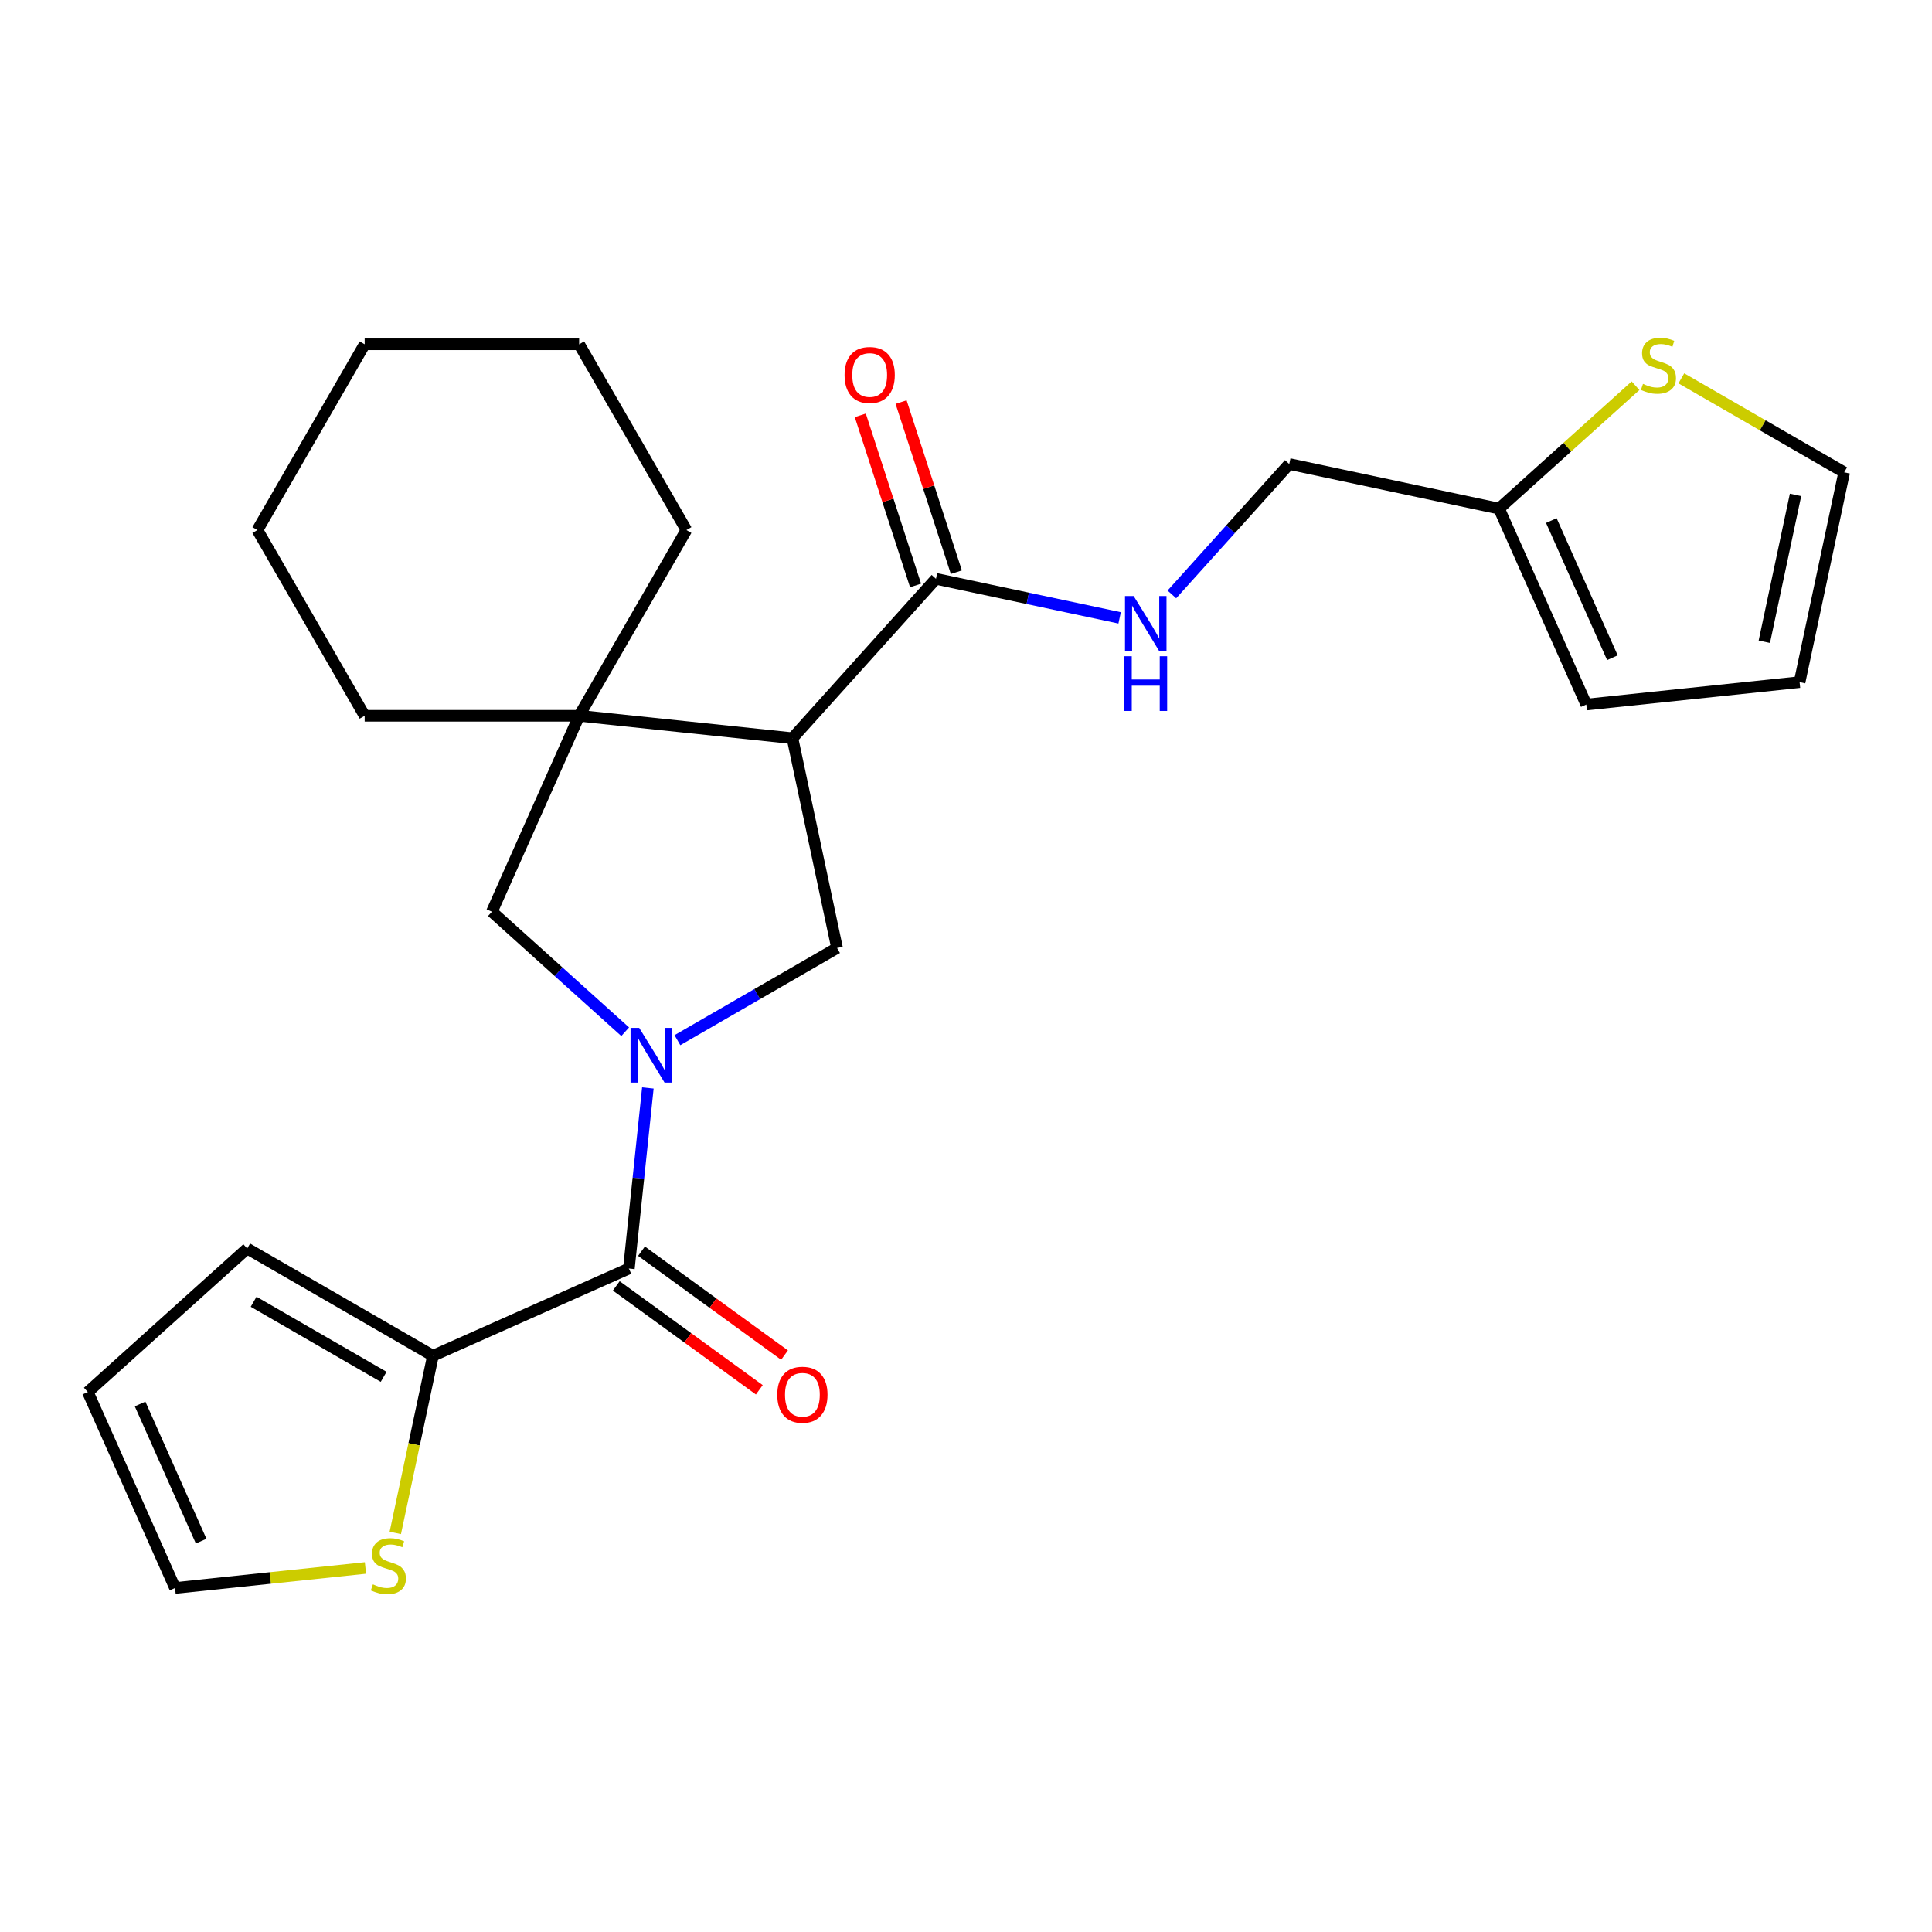 <?xml version='1.0' encoding='iso-8859-1'?>
<svg version='1.1' baseProfile='full'
              xmlns='http://www.w3.org/2000/svg'
                      xmlns:rdkit='http://www.rdkit.org/xml'
                      xmlns:xlink='http://www.w3.org/1999/xlink'
                  xml:space='preserve'
width='1000px' height='1000px' viewBox='0 0 1000 1000'>
<!-- END OF HEADER -->
<rect style='opacity:1.0;fill:#FFFFFF;stroke:none' width='1000' height='1000' x='0' y='0'> </rect>
<path class='bond-1' d='M 335.332,563.123 L 330.42,609.857' style='fill:none;fill-rule:evenodd;stroke:#0000FF;stroke-width:6px;stroke-linecap:butt;stroke-linejoin:miter;stroke-opacity:1' />
<path class='bond-1' d='M 330.42,609.857 L 325.508,656.592' style='fill:none;fill-rule:evenodd;stroke:#000000;stroke-width:6px;stroke-linecap:butt;stroke-linejoin:miter;stroke-opacity:1' />
<path class='bond-2' d='M 350.627,538.385 L 391.939,514.533' style='fill:none;fill-rule:evenodd;stroke:#0000FF;stroke-width:6px;stroke-linecap:butt;stroke-linejoin:miter;stroke-opacity:1' />
<path class='bond-2' d='M 391.939,514.533 L 433.251,490.681' style='fill:none;fill-rule:evenodd;stroke:#000000;stroke-width:6px;stroke-linecap:butt;stroke-linejoin:miter;stroke-opacity:1' />
<path class='bond-5' d='M 323.596,534.018 L 289.105,502.962' style='fill:none;fill-rule:evenodd;stroke:#0000FF;stroke-width:6px;stroke-linecap:butt;stroke-linejoin:miter;stroke-opacity:1' />
<path class='bond-5' d='M 289.105,502.962 L 254.613,471.906' style='fill:none;fill-rule:evenodd;stroke:#000000;stroke-width:6px;stroke-linecap:butt;stroke-linejoin:miter;stroke-opacity:1' />
<path class='bond-0' d='M 410.17,382.095 L 433.251,490.681' style='fill:none;fill-rule:evenodd;stroke:#000000;stroke-width:6px;stroke-linecap:butt;stroke-linejoin:miter;stroke-opacity:1' />
<path class='bond-4' d='M 410.17,382.095 L 484.452,299.596' style='fill:none;fill-rule:evenodd;stroke:#000000;stroke-width:6px;stroke-linecap:butt;stroke-linejoin:miter;stroke-opacity:1' />
<path class='bond-25' d='M 410.17,382.095 L 299.766,370.491' style='fill:none;fill-rule:evenodd;stroke:#000000;stroke-width:6px;stroke-linecap:butt;stroke-linejoin:miter;stroke-opacity:1' />
<path class='bond-6' d='M 325.508,656.592 L 224.093,701.745' style='fill:none;fill-rule:evenodd;stroke:#000000;stroke-width:6px;stroke-linecap:butt;stroke-linejoin:miter;stroke-opacity:1' />
<path class='bond-11' d='M 318.982,665.573 L 356,692.468' style='fill:none;fill-rule:evenodd;stroke:#000000;stroke-width:6px;stroke-linecap:butt;stroke-linejoin:miter;stroke-opacity:1' />
<path class='bond-11' d='M 356,692.468 L 393.018,719.363' style='fill:none;fill-rule:evenodd;stroke:#FF0000;stroke-width:6px;stroke-linecap:butt;stroke-linejoin:miter;stroke-opacity:1' />
<path class='bond-11' d='M 332.033,647.611 L 369.051,674.506' style='fill:none;fill-rule:evenodd;stroke:#000000;stroke-width:6px;stroke-linecap:butt;stroke-linejoin:miter;stroke-opacity:1' />
<path class='bond-11' d='M 369.051,674.506 L 406.068,701.401' style='fill:none;fill-rule:evenodd;stroke:#FF0000;stroke-width:6px;stroke-linecap:butt;stroke-linejoin:miter;stroke-opacity:1' />
<path class='bond-3' d='M 299.766,370.491 L 254.613,471.906' style='fill:none;fill-rule:evenodd;stroke:#000000;stroke-width:6px;stroke-linecap:butt;stroke-linejoin:miter;stroke-opacity:1' />
<path class='bond-20' d='M 299.766,370.491 L 355.272,274.351' style='fill:none;fill-rule:evenodd;stroke:#000000;stroke-width:6px;stroke-linecap:butt;stroke-linejoin:miter;stroke-opacity:1' />
<path class='bond-21' d='M 299.766,370.491 L 188.753,370.491' style='fill:none;fill-rule:evenodd;stroke:#000000;stroke-width:6px;stroke-linecap:butt;stroke-linejoin:miter;stroke-opacity:1' />
<path class='bond-8' d='M 484.452,299.596 L 531.988,309.7' style='fill:none;fill-rule:evenodd;stroke:#000000;stroke-width:6px;stroke-linecap:butt;stroke-linejoin:miter;stroke-opacity:1' />
<path class='bond-8' d='M 531.988,309.7 L 579.524,319.804' style='fill:none;fill-rule:evenodd;stroke:#0000FF;stroke-width:6px;stroke-linecap:butt;stroke-linejoin:miter;stroke-opacity:1' />
<path class='bond-15' d='M 495.01,296.166 L 480.707,252.144' style='fill:none;fill-rule:evenodd;stroke:#000000;stroke-width:6px;stroke-linecap:butt;stroke-linejoin:miter;stroke-opacity:1' />
<path class='bond-15' d='M 480.707,252.144 L 466.403,208.122' style='fill:none;fill-rule:evenodd;stroke:#FF0000;stroke-width:6px;stroke-linecap:butt;stroke-linejoin:miter;stroke-opacity:1' />
<path class='bond-15' d='M 473.894,303.027 L 459.591,259.005' style='fill:none;fill-rule:evenodd;stroke:#000000;stroke-width:6px;stroke-linecap:butt;stroke-linejoin:miter;stroke-opacity:1' />
<path class='bond-15' d='M 459.591,259.005 L 445.287,214.983' style='fill:none;fill-rule:evenodd;stroke:#FF0000;stroke-width:6px;stroke-linecap:butt;stroke-linejoin:miter;stroke-opacity:1' />
<path class='bond-7' d='M 224.093,701.745 L 214.348,747.59' style='fill:none;fill-rule:evenodd;stroke:#000000;stroke-width:6px;stroke-linecap:butt;stroke-linejoin:miter;stroke-opacity:1' />
<path class='bond-7' d='M 214.348,747.59 L 204.603,793.436' style='fill:none;fill-rule:evenodd;stroke:#CCCC00;stroke-width:6px;stroke-linecap:butt;stroke-linejoin:miter;stroke-opacity:1' />
<path class='bond-12' d='M 224.093,701.745 L 127.953,646.239' style='fill:none;fill-rule:evenodd;stroke:#000000;stroke-width:6px;stroke-linecap:butt;stroke-linejoin:miter;stroke-opacity:1' />
<path class='bond-12' d='M 198.57,712.647 L 131.273,673.792' style='fill:none;fill-rule:evenodd;stroke:#000000;stroke-width:6px;stroke-linecap:butt;stroke-linejoin:miter;stroke-opacity:1' />
<path class='bond-13' d='M 189.156,811.577 L 139.882,816.756' style='fill:none;fill-rule:evenodd;stroke:#CCCC00;stroke-width:6px;stroke-linecap:butt;stroke-linejoin:miter;stroke-opacity:1' />
<path class='bond-13' d='M 139.882,816.756 L 90.607,821.935' style='fill:none;fill-rule:evenodd;stroke:#000000;stroke-width:6px;stroke-linecap:butt;stroke-linejoin:miter;stroke-opacity:1' />
<path class='bond-19' d='M 606.554,307.667 L 636.938,273.923' style='fill:none;fill-rule:evenodd;stroke:#0000FF;stroke-width:6px;stroke-linecap:butt;stroke-linejoin:miter;stroke-opacity:1' />
<path class='bond-19' d='M 636.938,273.923 L 667.321,240.179' style='fill:none;fill-rule:evenodd;stroke:#000000;stroke-width:6px;stroke-linecap:butt;stroke-linejoin:miter;stroke-opacity:1' />
<path class='bond-9' d='M 846.55,199.652 L 811.229,231.456' style='fill:none;fill-rule:evenodd;stroke:#CCCC00;stroke-width:6px;stroke-linecap:butt;stroke-linejoin:miter;stroke-opacity:1' />
<path class='bond-9' d='M 811.229,231.456 L 775.907,263.26' style='fill:none;fill-rule:evenodd;stroke:#000000;stroke-width:6px;stroke-linecap:butt;stroke-linejoin:miter;stroke-opacity:1' />
<path class='bond-14' d='M 870.261,195.822 L 912.403,220.153' style='fill:none;fill-rule:evenodd;stroke:#CCCC00;stroke-width:6px;stroke-linecap:butt;stroke-linejoin:miter;stroke-opacity:1' />
<path class='bond-14' d='M 912.403,220.153 L 954.545,244.484' style='fill:none;fill-rule:evenodd;stroke:#000000;stroke-width:6px;stroke-linecap:butt;stroke-linejoin:miter;stroke-opacity:1' />
<path class='bond-10' d='M 775.907,263.26 L 667.321,240.179' style='fill:none;fill-rule:evenodd;stroke:#000000;stroke-width:6px;stroke-linecap:butt;stroke-linejoin:miter;stroke-opacity:1' />
<path class='bond-16' d='M 775.907,263.26 L 821.06,364.675' style='fill:none;fill-rule:evenodd;stroke:#000000;stroke-width:6px;stroke-linecap:butt;stroke-linejoin:miter;stroke-opacity:1' />
<path class='bond-16' d='M 802.963,269.441 L 834.57,340.432' style='fill:none;fill-rule:evenodd;stroke:#000000;stroke-width:6px;stroke-linecap:butt;stroke-linejoin:miter;stroke-opacity:1' />
<path class='bond-17' d='M 127.953,646.239 L 45.455,720.52' style='fill:none;fill-rule:evenodd;stroke:#000000;stroke-width:6px;stroke-linecap:butt;stroke-linejoin:miter;stroke-opacity:1' />
<path class='bond-26' d='M 90.607,821.935 L 45.455,720.52' style='fill:none;fill-rule:evenodd;stroke:#000000;stroke-width:6px;stroke-linecap:butt;stroke-linejoin:miter;stroke-opacity:1' />
<path class='bond-26' d='M 104.117,797.693 L 72.51,726.702' style='fill:none;fill-rule:evenodd;stroke:#000000;stroke-width:6px;stroke-linecap:butt;stroke-linejoin:miter;stroke-opacity:1' />
<path class='bond-28' d='M 954.545,244.484 L 931.465,353.071' style='fill:none;fill-rule:evenodd;stroke:#000000;stroke-width:6px;stroke-linecap:butt;stroke-linejoin:miter;stroke-opacity:1' />
<path class='bond-28' d='M 929.366,256.156 L 913.209,332.166' style='fill:none;fill-rule:evenodd;stroke:#000000;stroke-width:6px;stroke-linecap:butt;stroke-linejoin:miter;stroke-opacity:1' />
<path class='bond-18' d='M 821.06,364.675 L 931.465,353.071' style='fill:none;fill-rule:evenodd;stroke:#000000;stroke-width:6px;stroke-linecap:butt;stroke-linejoin:miter;stroke-opacity:1' />
<path class='bond-22' d='M 355.272,274.351 L 299.766,178.211' style='fill:none;fill-rule:evenodd;stroke:#000000;stroke-width:6px;stroke-linecap:butt;stroke-linejoin:miter;stroke-opacity:1' />
<path class='bond-23' d='M 188.753,370.491 L 133.247,274.351' style='fill:none;fill-rule:evenodd;stroke:#000000;stroke-width:6px;stroke-linecap:butt;stroke-linejoin:miter;stroke-opacity:1' />
<path class='bond-27' d='M 299.766,178.211 L 188.753,178.211' style='fill:none;fill-rule:evenodd;stroke:#000000;stroke-width:6px;stroke-linecap:butt;stroke-linejoin:miter;stroke-opacity:1' />
<path class='bond-24' d='M 133.247,274.351 L 188.753,178.211' style='fill:none;fill-rule:evenodd;stroke:#000000;stroke-width:6px;stroke-linecap:butt;stroke-linejoin:miter;stroke-opacity:1' />
<path  class='atom-0' d='M 330.852 532.028
L 340.132 547.028
Q 341.052 548.508, 342.532 551.188
Q 344.012 553.868, 344.092 554.028
L 344.092 532.028
L 347.852 532.028
L 347.852 560.348
L 343.972 560.348
L 334.012 543.948
Q 332.852 542.028, 331.612 539.828
Q 330.412 537.628, 330.052 536.948
L 330.052 560.348
L 326.372 560.348
L 326.372 532.028
L 330.852 532.028
' fill='#0000FF'/>
<path  class='atom-8' d='M 193.012 820.051
Q 193.332 820.171, 194.652 820.731
Q 195.972 821.291, 197.412 821.651
Q 198.892 821.971, 200.332 821.971
Q 203.012 821.971, 204.572 820.691
Q 206.132 819.371, 206.132 817.091
Q 206.132 815.531, 205.332 814.571
Q 204.572 813.611, 203.372 813.091
Q 202.172 812.571, 200.172 811.971
Q 197.652 811.211, 196.132 810.491
Q 194.652 809.771, 193.572 808.251
Q 192.532 806.731, 192.532 804.171
Q 192.532 800.611, 194.932 798.411
Q 197.372 796.211, 202.172 796.211
Q 205.452 796.211, 209.172 797.771
L 208.252 800.851
Q 204.852 799.451, 202.292 799.451
Q 199.532 799.451, 198.012 800.611
Q 196.492 801.731, 196.532 803.691
Q 196.532 805.211, 197.292 806.131
Q 198.092 807.051, 199.212 807.571
Q 200.372 808.091, 202.292 808.691
Q 204.852 809.491, 206.372 810.291
Q 207.892 811.091, 208.972 812.731
Q 210.092 814.331, 210.092 817.091
Q 210.092 821.011, 207.452 823.131
Q 204.852 825.211, 200.492 825.211
Q 197.972 825.211, 196.052 824.651
Q 194.172 824.131, 191.932 823.211
L 193.012 820.051
' fill='#CCCC00'/>
<path  class='atom-9' d='M 586.779 308.517
L 596.059 323.517
Q 596.979 324.997, 598.459 327.677
Q 599.939 330.357, 600.019 330.517
L 600.019 308.517
L 603.779 308.517
L 603.779 336.837
L 599.899 336.837
L 589.939 320.437
Q 588.779 318.517, 587.539 316.317
Q 586.339 314.117, 585.979 313.437
L 585.979 336.837
L 582.299 336.837
L 582.299 308.517
L 586.779 308.517
' fill='#0000FF'/>
<path  class='atom-9' d='M 581.959 339.669
L 585.799 339.669
L 585.799 351.709
L 600.279 351.709
L 600.279 339.669
L 604.119 339.669
L 604.119 367.989
L 600.279 367.989
L 600.279 354.909
L 585.799 354.909
L 585.799 367.989
L 581.959 367.989
L 581.959 339.669
' fill='#0000FF'/>
<path  class='atom-10' d='M 850.406 198.698
Q 850.726 198.818, 852.046 199.378
Q 853.366 199.938, 854.806 200.298
Q 856.286 200.618, 857.726 200.618
Q 860.406 200.618, 861.966 199.338
Q 863.526 198.018, 863.526 195.738
Q 863.526 194.178, 862.726 193.218
Q 861.966 192.258, 860.766 191.738
Q 859.566 191.218, 857.566 190.618
Q 855.046 189.858, 853.526 189.138
Q 852.046 188.418, 850.966 186.898
Q 849.926 185.378, 849.926 182.818
Q 849.926 179.258, 852.326 177.058
Q 854.766 174.858, 859.566 174.858
Q 862.846 174.858, 866.566 176.418
L 865.646 179.498
Q 862.246 178.098, 859.686 178.098
Q 856.926 178.098, 855.406 179.258
Q 853.886 180.378, 853.926 182.338
Q 853.926 183.858, 854.686 184.778
Q 855.486 185.698, 856.606 186.218
Q 857.766 186.738, 859.686 187.338
Q 862.246 188.138, 863.766 188.938
Q 865.286 189.738, 866.366 191.378
Q 867.486 192.978, 867.486 195.738
Q 867.486 199.658, 864.846 201.778
Q 862.246 203.858, 857.886 203.858
Q 855.366 203.858, 853.446 203.298
Q 851.566 202.778, 849.326 201.858
L 850.406 198.698
' fill='#CCCC00'/>
<path  class='atom-12' d='M 402.319 721.923
Q 402.319 715.123, 405.679 711.323
Q 409.039 707.523, 415.319 707.523
Q 421.599 707.523, 424.959 711.323
Q 428.319 715.123, 428.319 721.923
Q 428.319 728.803, 424.919 732.723
Q 421.519 736.603, 415.319 736.603
Q 409.079 736.603, 405.679 732.723
Q 402.319 728.843, 402.319 721.923
M 415.319 733.403
Q 419.639 733.403, 421.959 730.523
Q 424.319 727.603, 424.319 721.923
Q 424.319 716.363, 421.959 713.563
Q 419.639 710.723, 415.319 710.723
Q 410.999 710.723, 408.639 713.523
Q 406.319 716.323, 406.319 721.923
Q 406.319 727.643, 408.639 730.523
Q 410.999 733.403, 415.319 733.403
' fill='#FF0000'/>
<path  class='atom-16' d='M 437.148 194.097
Q 437.148 187.297, 440.508 183.497
Q 443.868 179.697, 450.148 179.697
Q 456.428 179.697, 459.788 183.497
Q 463.148 187.297, 463.148 194.097
Q 463.148 200.977, 459.748 204.897
Q 456.348 208.777, 450.148 208.777
Q 443.908 208.777, 440.508 204.897
Q 437.148 201.017, 437.148 194.097
M 450.148 205.577
Q 454.468 205.577, 456.788 202.697
Q 459.148 199.777, 459.148 194.097
Q 459.148 188.537, 456.788 185.737
Q 454.468 182.897, 450.148 182.897
Q 445.828 182.897, 443.468 185.697
Q 441.148 188.497, 441.148 194.097
Q 441.148 199.817, 443.468 202.697
Q 445.828 205.577, 450.148 205.577
' fill='#FF0000'/>
</svg>
